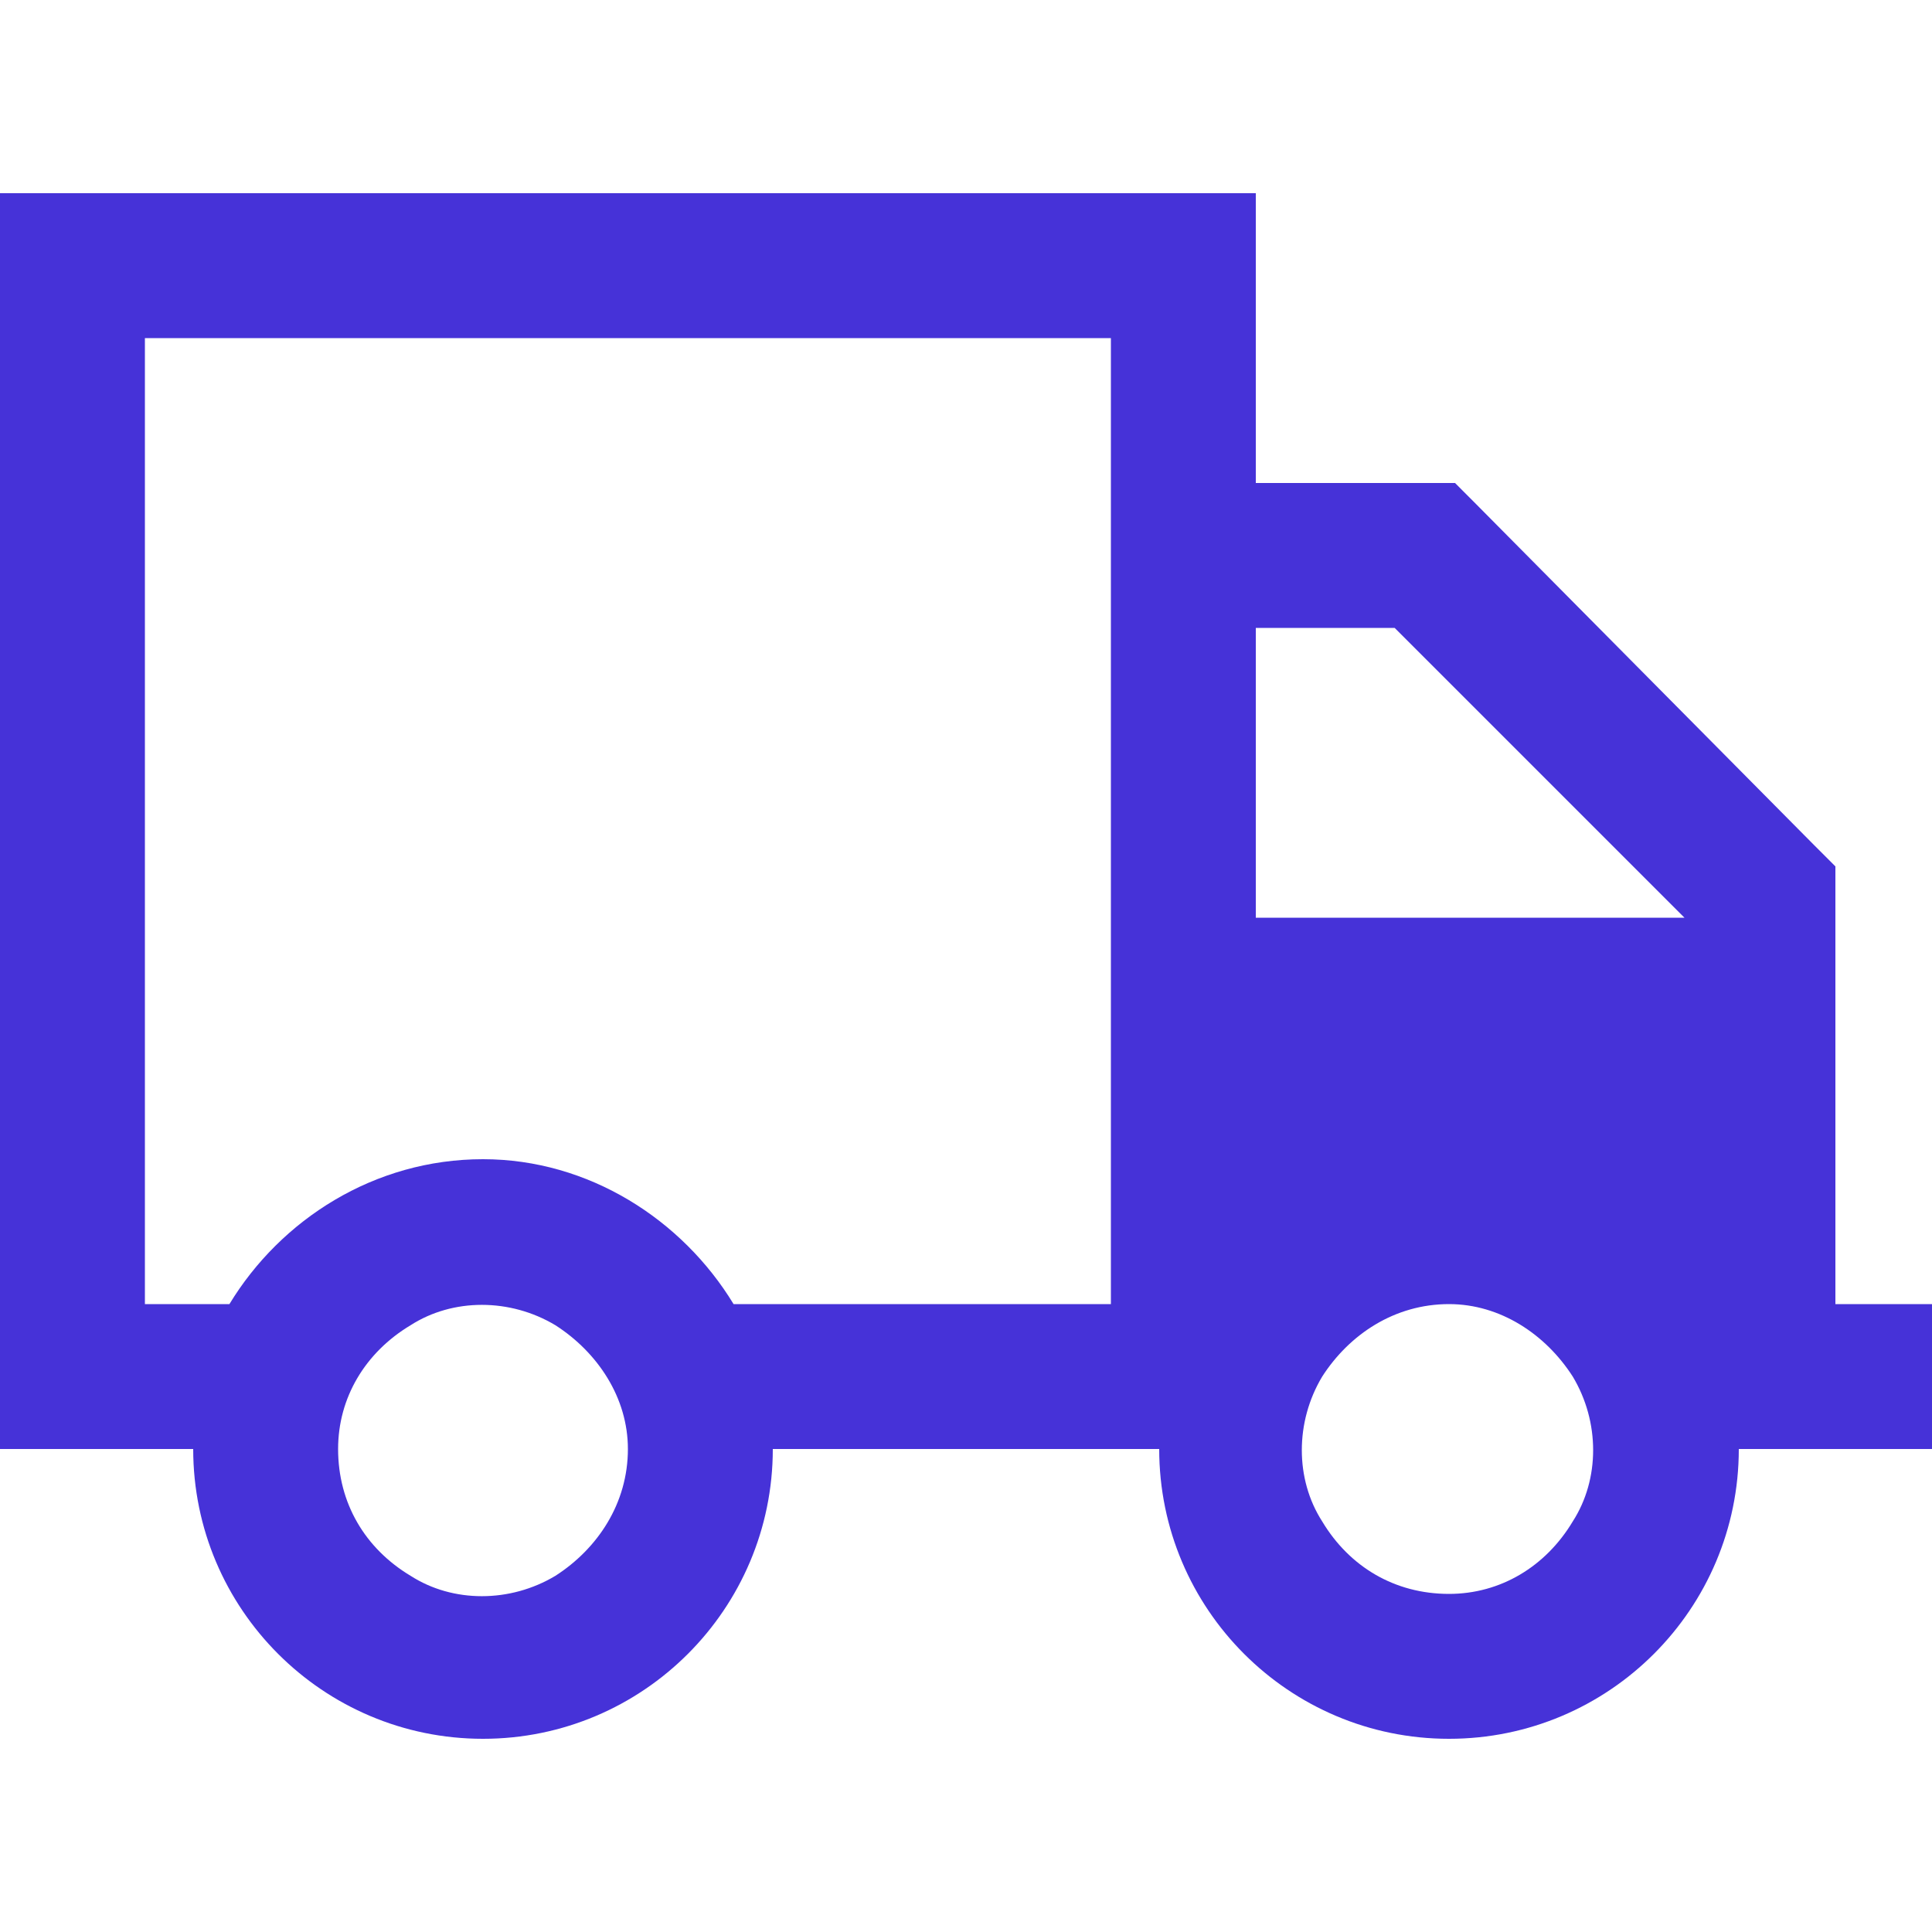 <?xml version="1.0" encoding="UTF-8"?> <svg xmlns="http://www.w3.org/2000/svg" width="40" height="40" viewBox="0 0 40 40" fill="none"><path d="M23 7H3V27H4.75C5.812 25.25 7.75 24 10 24C12.188 24 14.125 25.25 15.188 27H20H23V7ZM24 30H23.5H23H20H16C16 33.312 13.312 36 10 36C6.688 36 4 33.312 4 30H3H0V27V7V4H3H23H26V7V10H29.5H30.125L30.562 10.438L37.562 17.5L38 17.938V18.5V27H38.5H40V30H38.5H36C36 33.312 33.312 36 30 36C26.688 36 24 33.312 24 30ZM28.875 13H26V19H34.875L28.875 13ZM7 30C7 31.125 7.562 32.062 8.5 32.625C9.375 33.188 10.562 33.188 11.5 32.625C12.375 32.062 13 31.125 13 30C13 28.938 12.375 28 11.5 27.438C10.562 26.875 9.375 26.875 8.5 27.438C7.562 28 7 28.938 7 30ZM30 27C28.875 27 27.938 27.625 27.375 28.5C26.812 29.438 26.812 30.625 27.375 31.5C27.938 32.438 28.875 33 30 33C31.062 33 32 32.438 32.562 31.5C33.125 30.625 33.125 29.438 32.562 28.5C32 27.625 31.062 27 30 27Z" fill="#4632D8"></path></svg> 